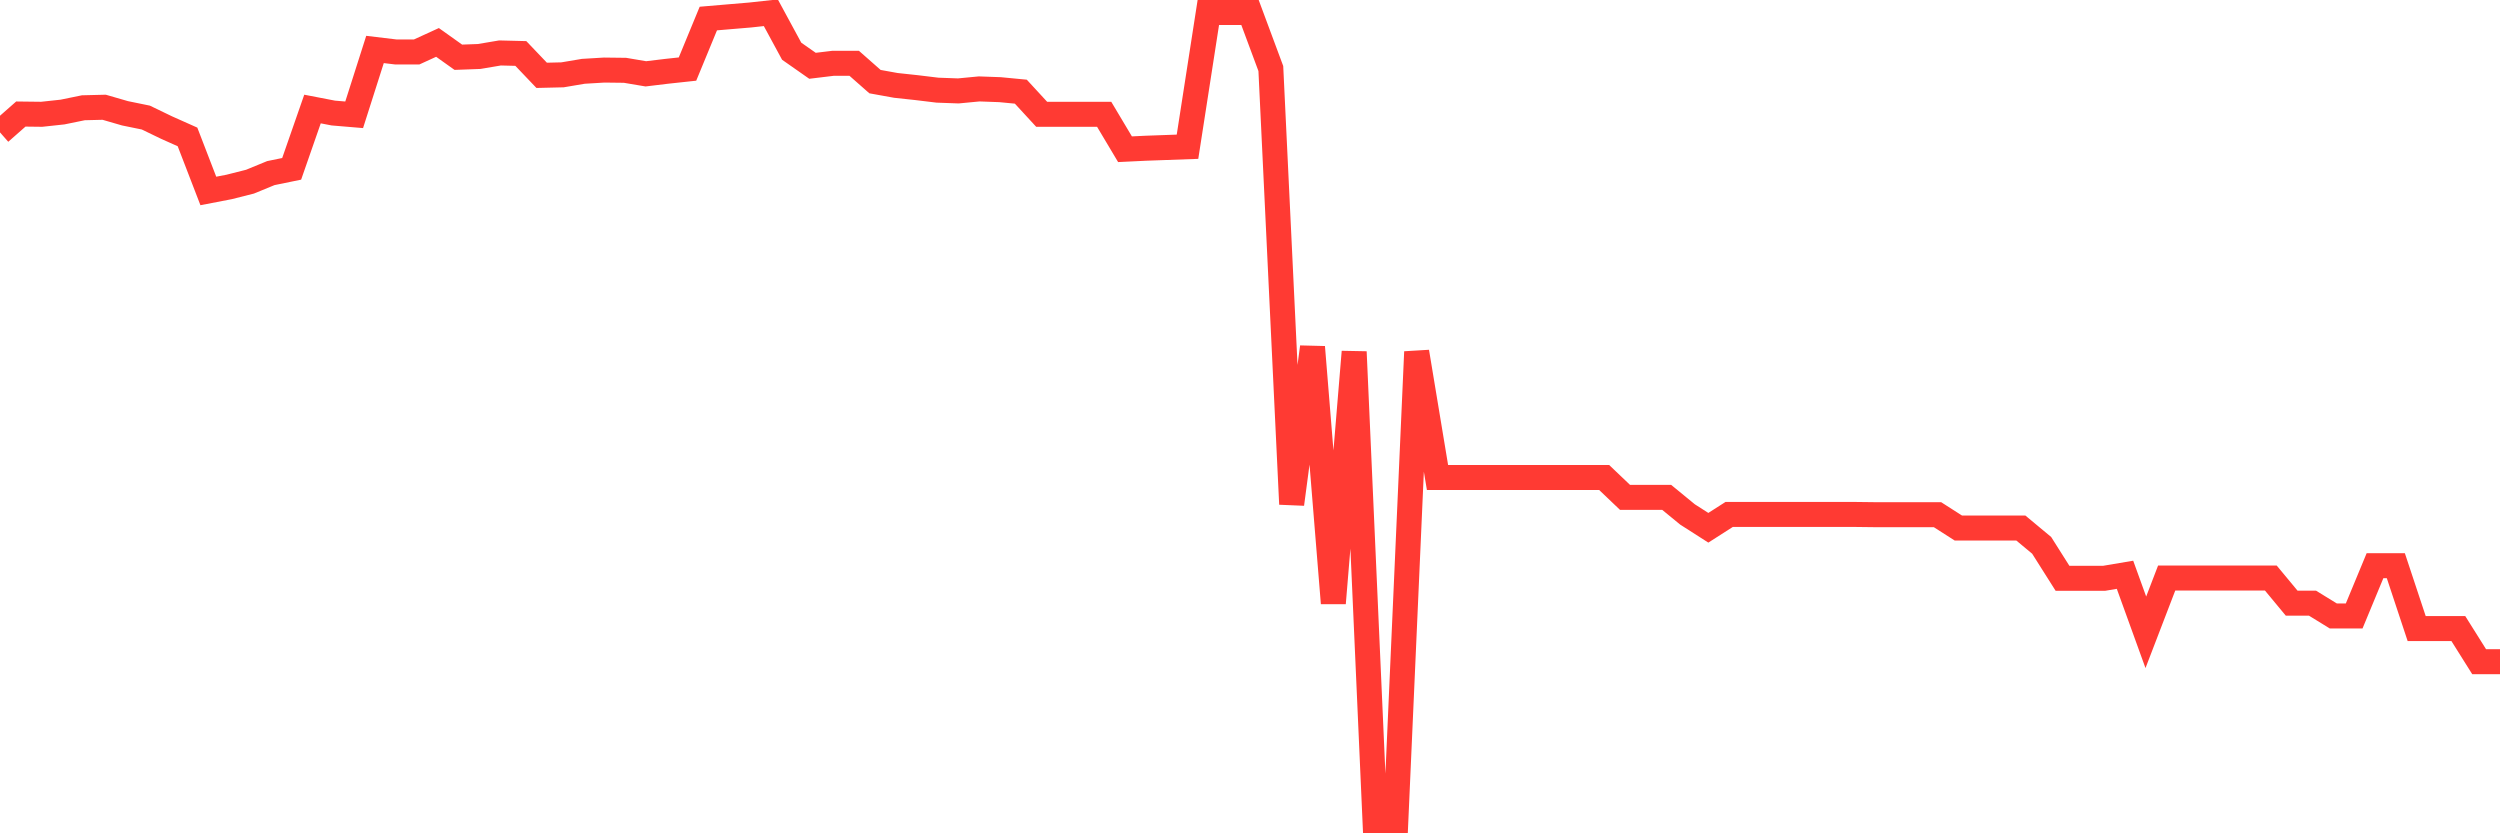 <svg
  xmlns="http://www.w3.org/2000/svg"
  xmlns:xlink="http://www.w3.org/1999/xlink"
  width="120"
  height="40"
  viewBox="0 0 120 40"
  preserveAspectRatio="none"
>
  <polyline
    points="0,6.355 1,5.474 2,5.486 3,5.378 4,5.173 5,5.148 6,5.438 7,5.643 8,6.126 9,6.572 10,9.166 11,8.973 12,8.72 13,8.309 14,8.104 15,5.233 16,5.426 17,5.51 18,2.374 19,2.494 20,2.494 21,2.036 22,2.748 23,2.711 24,2.542 25,2.567 26,3.616 27,3.592 28,3.423 29,3.363 30,3.375 31,3.544 32,3.423 33,3.315 34,0.89 35,0.805 36,0.721 37,0.612 38,2.458 39,3.158 40,3.037 41,3.037 42,3.918 43,4.099 44,4.207 45,4.328 46,4.364 47,4.268 48,4.304 49,4.4 50,5.486 51,5.486 52,5.486 53,5.486 54,7.163 55,7.115 56,7.079 57,7.043 58,0.6 59,0.6 60,0.6 61,3.29 62,24.199 63,16.658 64,28.952 65,16.887 66,39.4 67,39.4 68,16.887 69,22.92 70,22.92 71,22.92 72,22.92 73,22.92 74,22.92 75,22.92 76,22.92 77,22.92 78,23.873 79,23.873 80,23.873 81,24.693 82,25.333 83,24.693 84,24.693 85,24.693 86,24.693 87,24.693 88,24.693 89,24.693 90,24.705 91,24.705 92,24.705 93,24.705 94,25.345 95,25.345 96,25.345 97,25.345 98,26.177 99,27.758 100,27.758 101,27.758 102,27.589 103,30.351 104,27.746 105,27.746 106,27.746 107,27.746 108,27.746 109,27.746 110,28.952 111,28.952 112,29.567 113,29.567 114,27.154 115,27.154 116,30.171 117,30.171 118,30.171 119,31.763 120,31.763"
    fill="none"
    stroke="#ff3a33"
    stroke-width="1.2"
  >
  </polyline>
</svg>